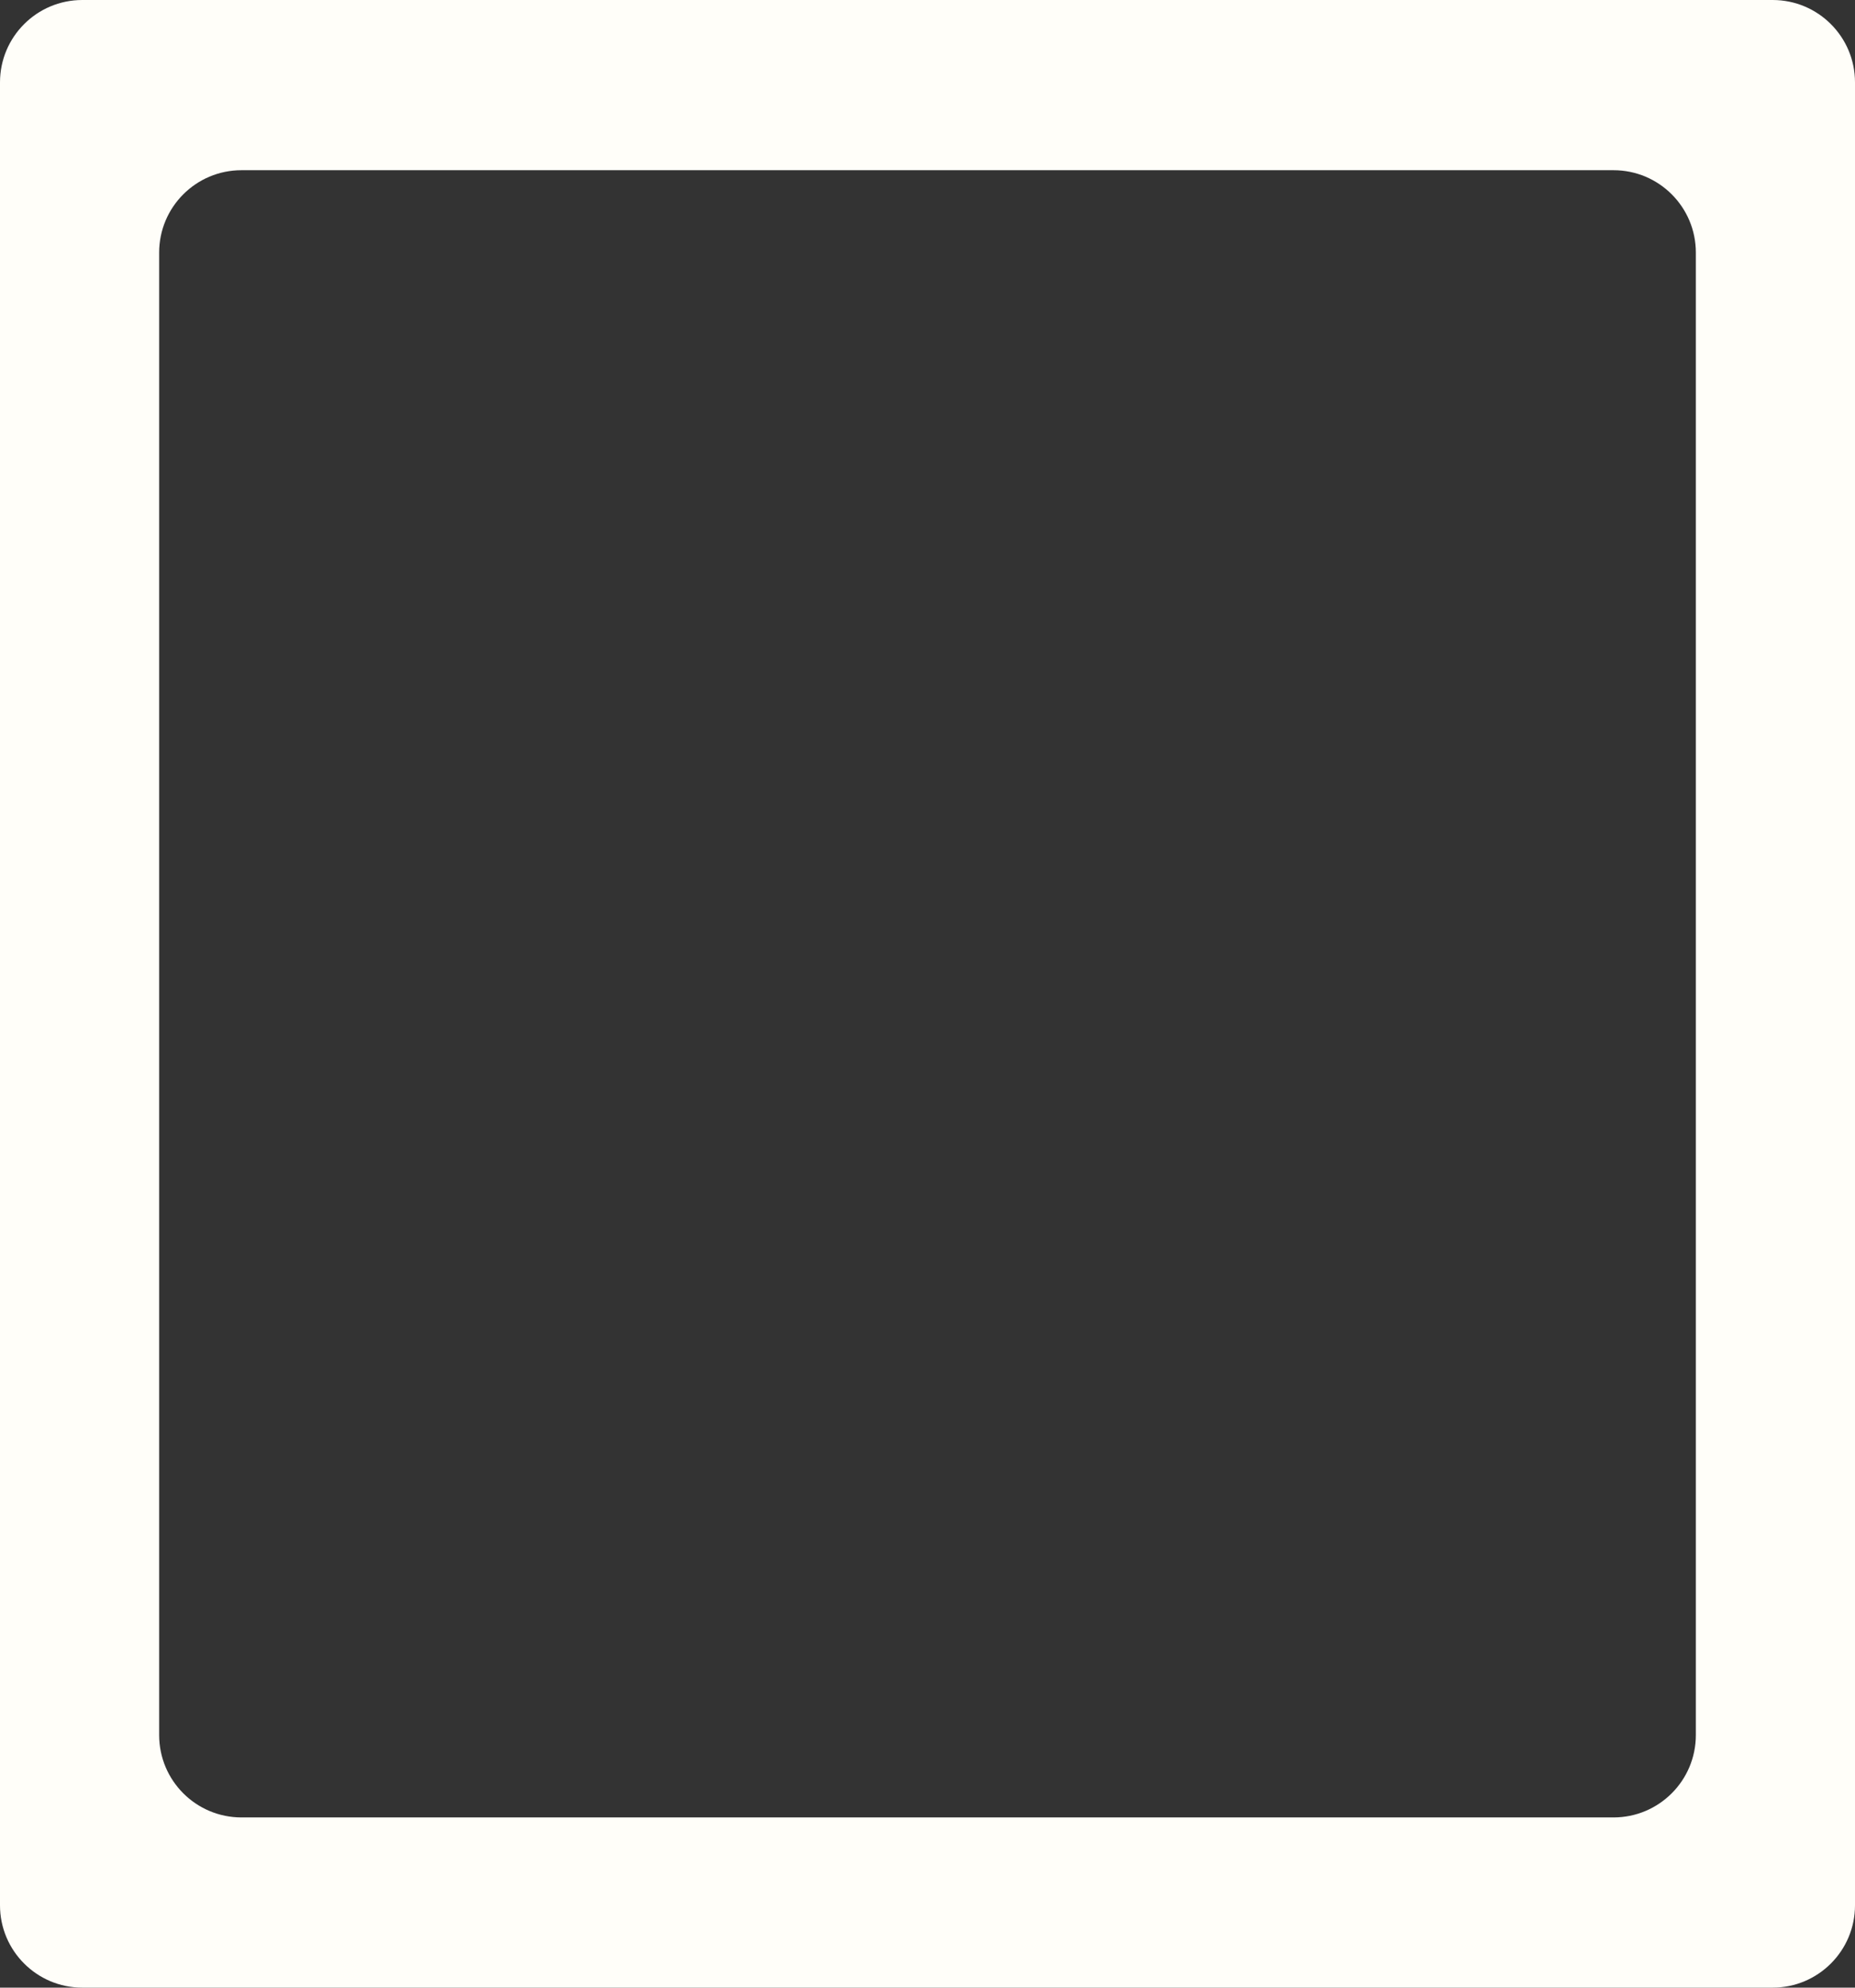 <?xml version="1.0" encoding="UTF-8"?> <svg xmlns="http://www.w3.org/2000/svg" width="676" height="724" viewBox="0 0 676 724" fill="none"><rect x="0" y="0" width="676" height="724" fill="#333333" stroke="none"/> <path fill-rule="evenodd" clip-rule="evenodd" d="M30 0C13.431 0 0 13.432 0 30V694C0 710.568 13.431 724 30 724H646C662.568 724 676 710.568 676 694V30C676 13.432 662.568 0 646 0H30ZM88 62C71.431 62 58 75.432 58 92V632C58 648.568 71.431 662 88 662H588C604.568 662 618 648.568 618 632V92C618 75.432 604.569 62 588 62H88Z" fill="#FFFEF9"></path> </svg> 